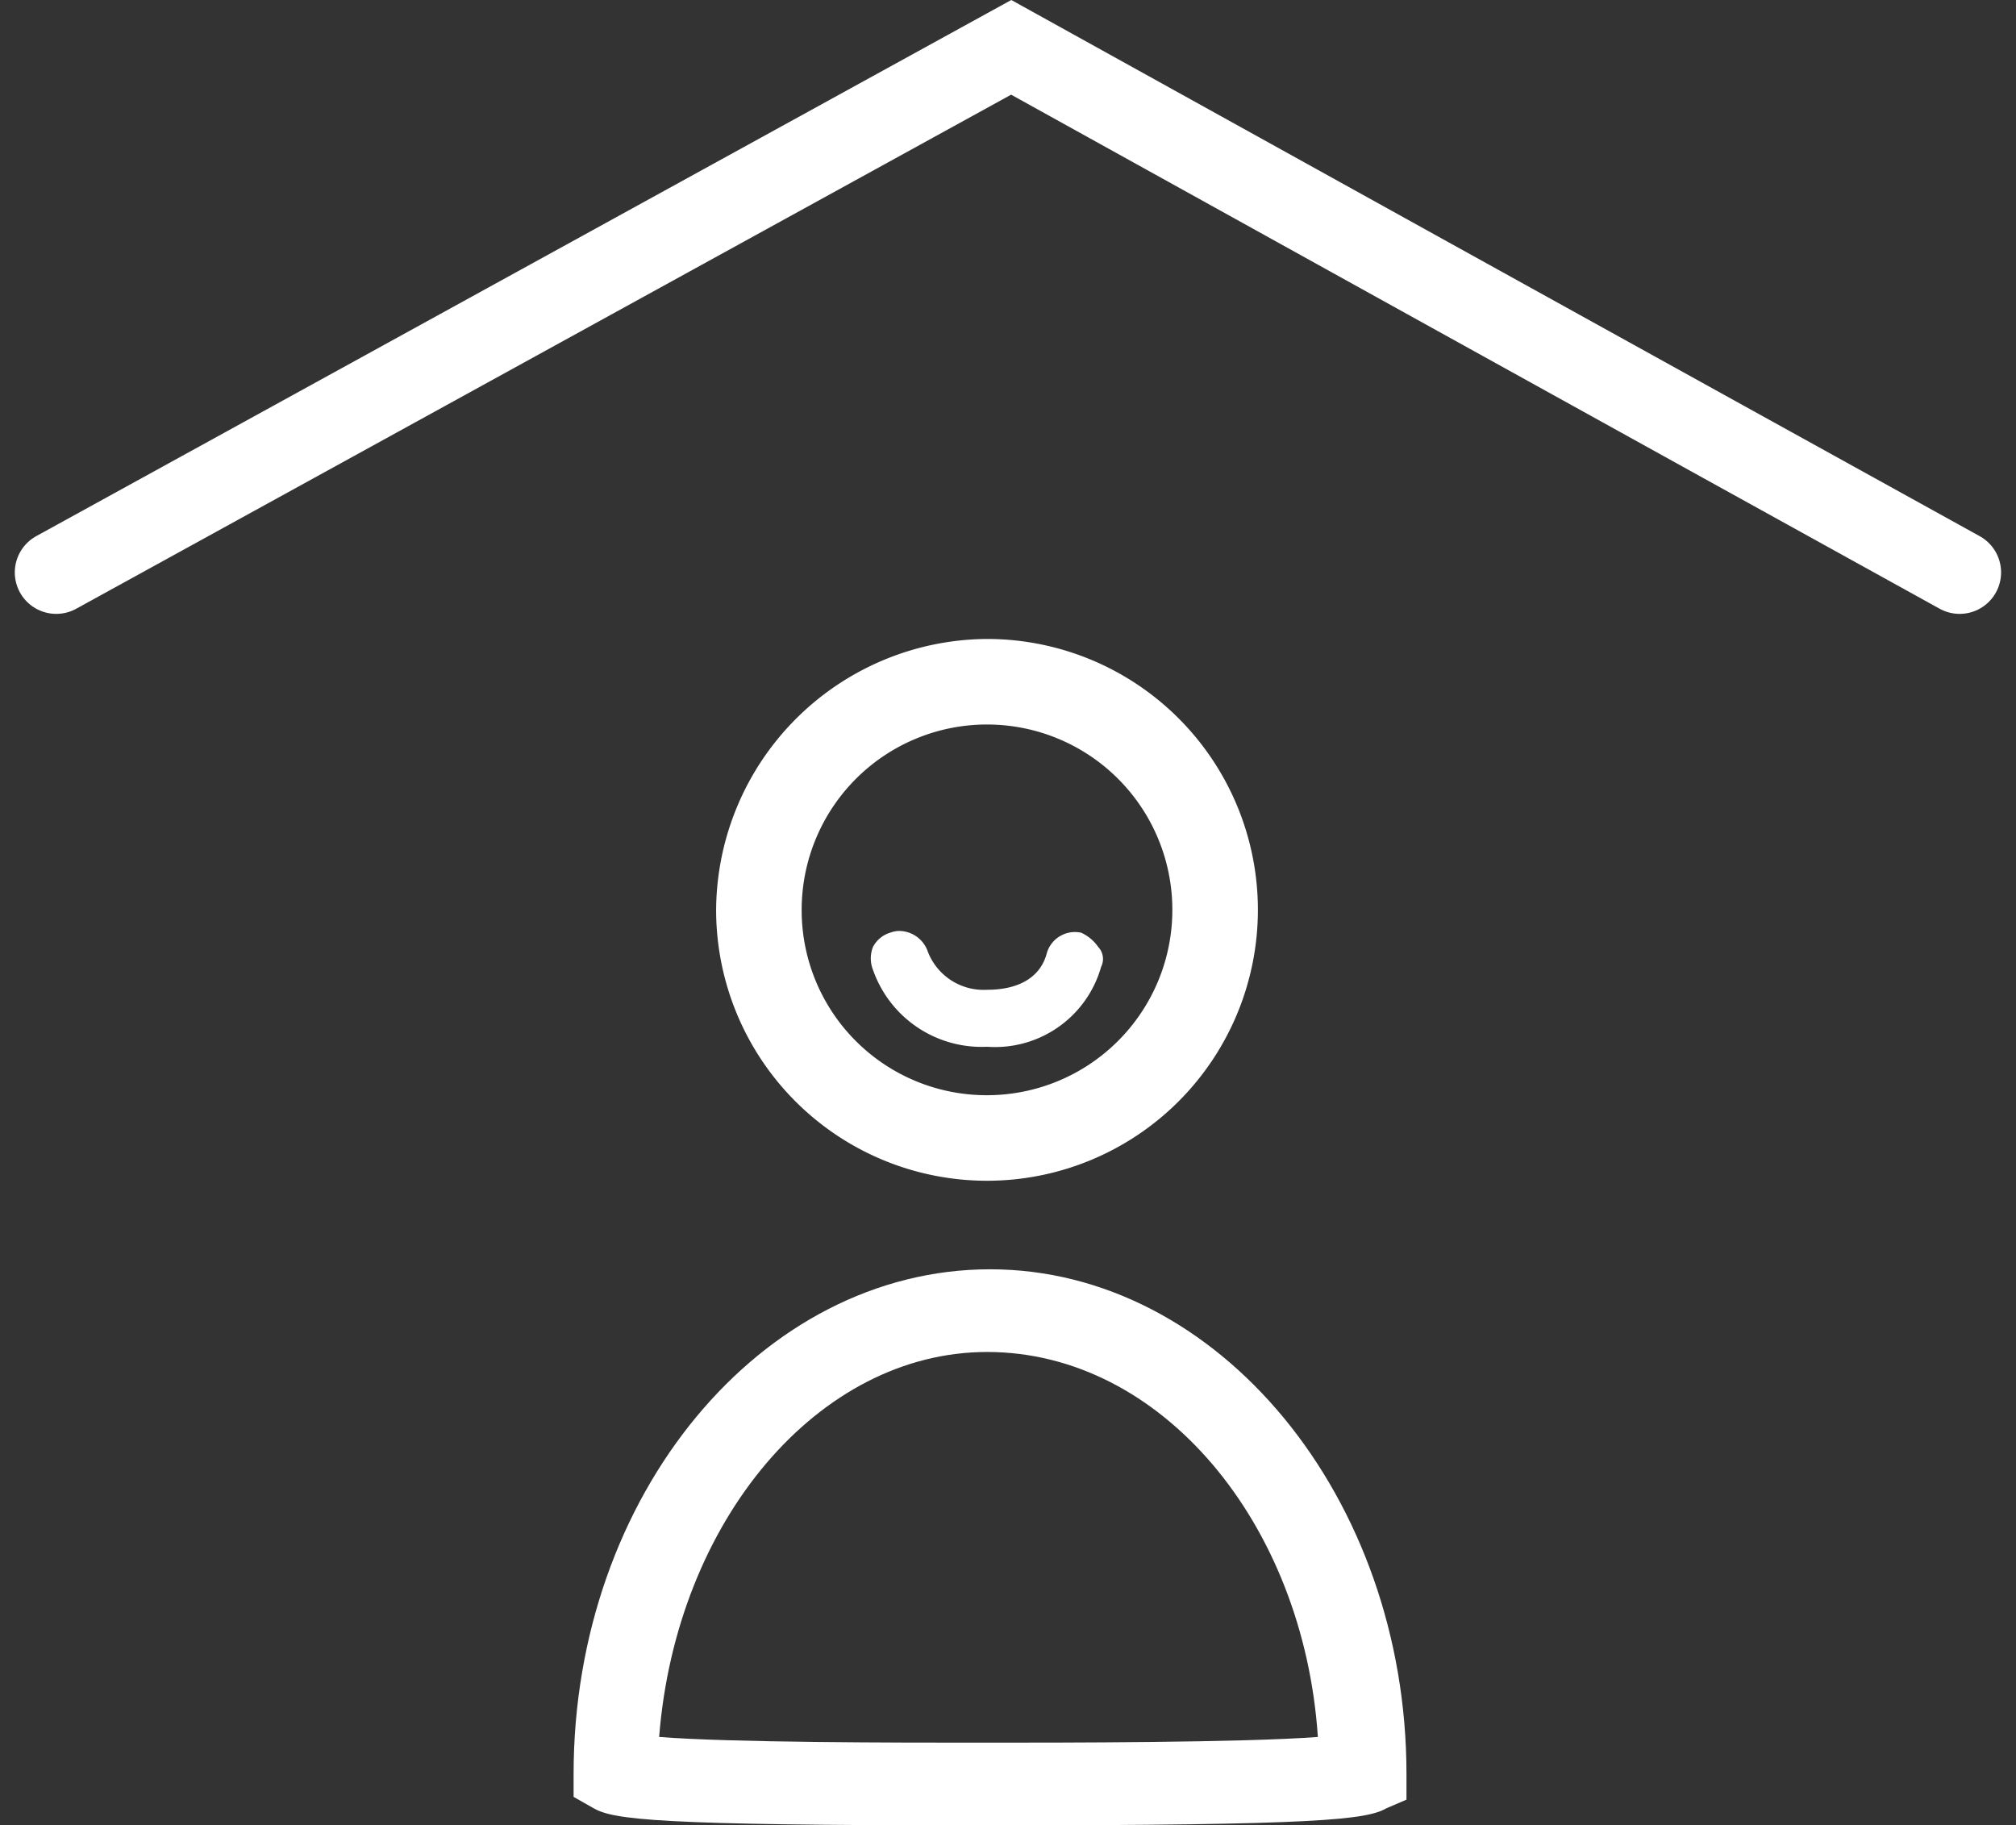 <svg xmlns="http://www.w3.org/2000/svg" width="48.643" height="44.041" viewBox="0 0 48.643 44.041">
  <rect x="0" y="0" width="48.643" height="44.041" fill="#333333" stroke="none"/>
  <g id="ico4Mission" transform="translate(-0.254 -0.469)">
    <path id="Tracé_630" data-name="Tracé 630" d="M2,14.669,25.042,2c15.283,8.472,22.884,12.669,22.884,12.669" transform="translate(-0.389 -0.389)" fill="none" stroke="#fff" stroke-linecap="round" stroke-miterlimit="10" stroke-width="2"/>
    <path id="Tracé_632" data-name="Tracé 632" d="M23.228,23.77A4.472,4.472,0,1,1,27.7,28.241a4.463,4.463,0,0,1-4.472-4.471m-2.064,0A6.536,6.536,0,1,0,27.7,17.233a6.578,6.578,0,0,0-6.536,6.537" transform="translate(-3.631 -1.348)" fill="#fff"/>
    <path id="Tracé_633" data-name="Tracé 633" d="M26.96,27.337a.7.7,0,0,0-.413.345.753.753,0,0,0,0,.55A2.776,2.776,0,0,0,29.3,30.089a2.659,2.659,0,0,0,2.752-1.927.422.422,0,0,0-.069-.48,1.012,1.012,0,0,0-.413-.345.708.708,0,0,0-.825.482c-.138.551-.62.895-1.445.895a1.441,1.441,0,0,1-1.445-.963.738.738,0,0,0-.668-.456.608.608,0,0,0-.226.043" transform="translate(-5.23 -4.365)" fill="#fff"/>
    <path id="Tracé_1078" data-name="Tracé 1078" d="M18.314,50.235c.413-5.229,3.853-9.288,7.913-9.288,4.2,0,7.637,4.128,7.981,9.288-1.789.138-6.192.138-7.981.138H26.02c-1.927,0-5.986,0-7.706-.138m-2.064.895v.551l.482.274c.482.275,1.514.414,9.288.414H26.3c7.981,0,9.082-.139,9.564-.414l.482-.207V51.13c0-6.674-4.542-12.178-10.046-12.178S16.25,44.388,16.25,51.13" transform="translate(-2.156 -7.859)" fill="#fff"/>
  </g>
</svg>
